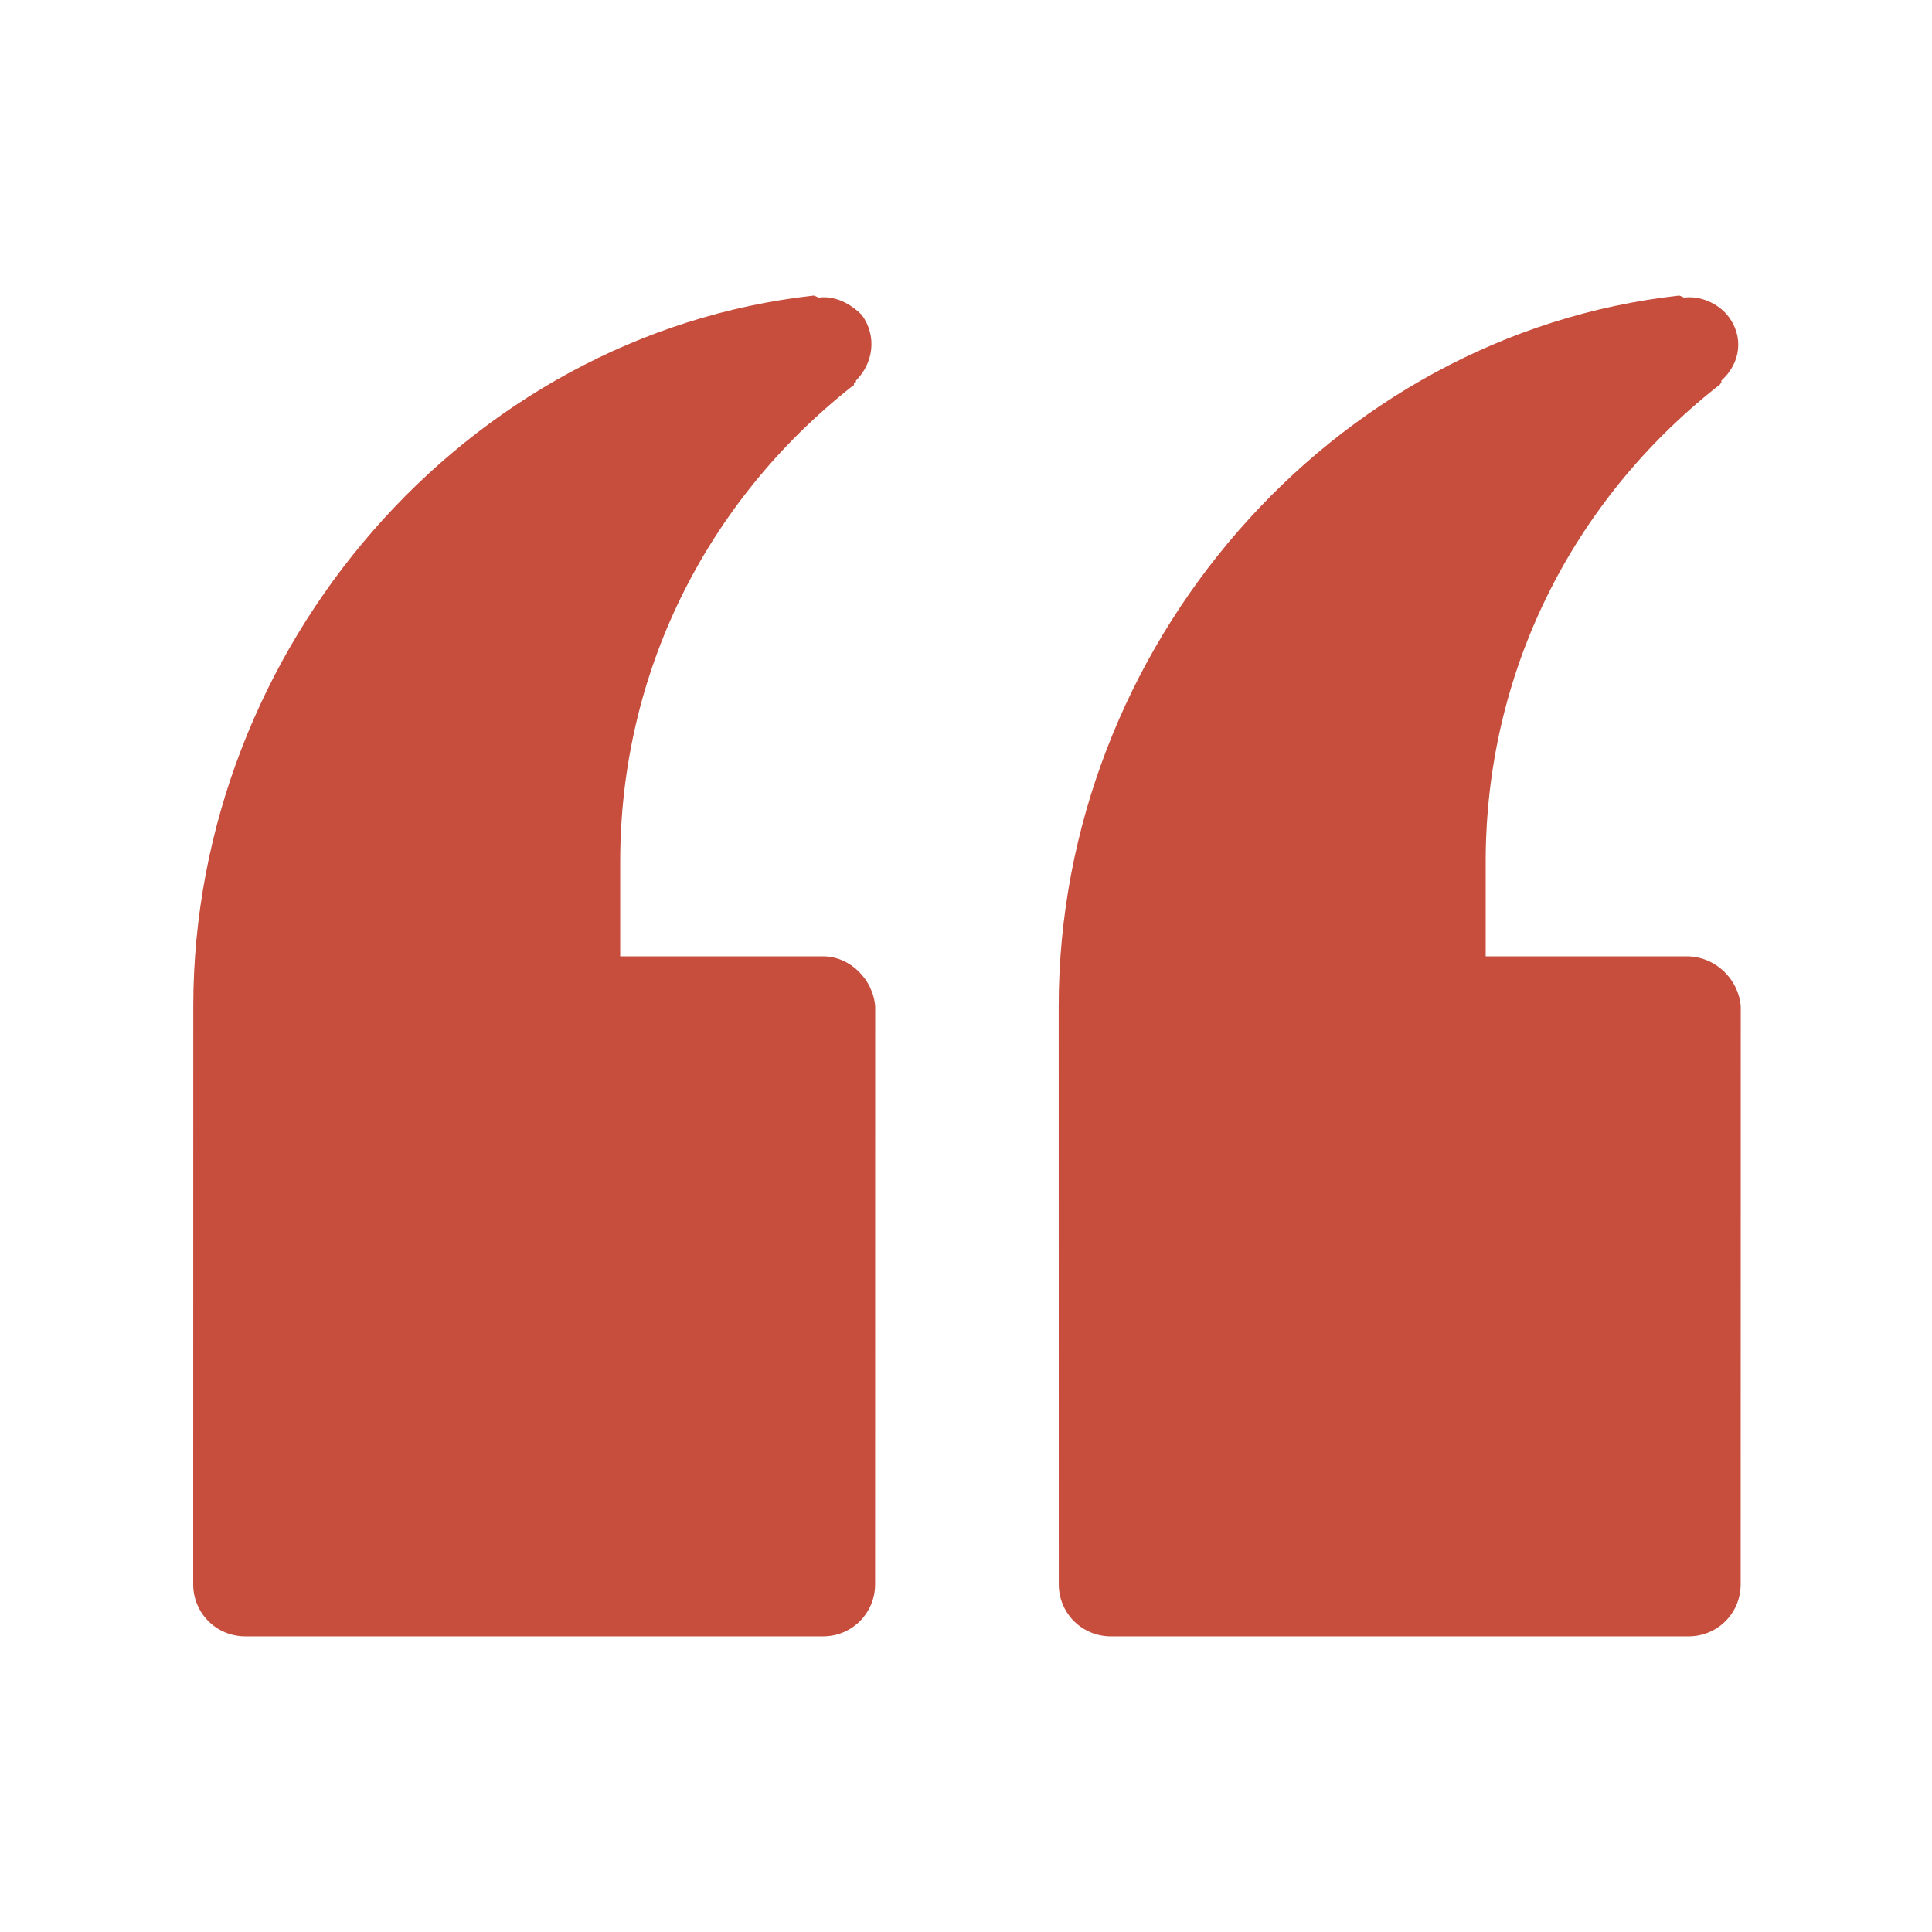 <?xml version="1.0" encoding="UTF-8"?> <svg xmlns="http://www.w3.org/2000/svg" viewBox="0 0 72.00 72.00" data-guides="{&quot;vertical&quot;:[],&quot;horizontal&quot;:[]}"><path fill="#c74d3d" stroke="none" fill-opacity="1" stroke-width="1" stroke-opacity="1" fill-rule="evenodd" id="tSvg33c1068c15" title="Path 1" d="M62.857 35.64C60.36 35.64 57.864 35.64 55.367 35.64C55.367 34.464 55.367 33.289 55.367 32.113C55.367 25.13 58.534 18.72 64.007 14.4C64.08 14.4 64.08 14.327 64.151 14.256C64.151 14.232 64.151 14.207 64.151 14.183C64.871 13.536 65.014 12.527 64.367 11.736C64.007 11.303 63.36 11.016 62.784 11.089C62.711 11.089 62.64 11.016 62.567 11.016C49.607 12.456 39.454 24.12 39.454 37.513C39.455 44.688 39.456 51.864 39.457 59.04C39.457 60.12 40.32 60.983 41.4 60.983C48.576 60.983 55.751 60.983 62.927 60.983C64.007 60.983 64.87 60.12 64.87 59.04C64.871 51.864 64.872 44.688 64.873 37.513C64.8 36.503 63.936 35.64 62.857 35.64Z"></path><path fill="#c74d3d" stroke="none" fill-opacity="1" stroke-width="1" stroke-opacity="1" fill-rule="evenodd" id="tSvg82f8d6f879" title="Path 2" d="M30.673 35.64C28.153 35.64 25.633 35.64 23.113 35.64C23.113 34.464 23.113 33.289 23.113 32.113C23.113 25.13 26.28 18.72 31.753 14.4C31.827 14.4 31.827 14.327 31.827 14.256C31.9 14.256 31.9 14.256 31.9 14.183C32.547 13.536 32.693 12.527 32.116 11.736C31.683 11.303 31.109 11.016 30.533 11.089C30.46 11.089 30.389 11.016 30.316 11.016C17.356 12.456 7.203 24.12 7.203 37.513C7.202 44.688 7.201 51.864 7.2 59.04C7.2 60.12 8.063 60.983 9.143 60.983C16.319 60.983 23.494 60.983 30.67 60.983C31.75 60.983 32.613 60.12 32.613 59.04C32.614 51.864 32.615 44.688 32.616 37.513C32.543 36.503 31.68 35.64 30.673 35.64Z"></path><defs></defs></svg> 